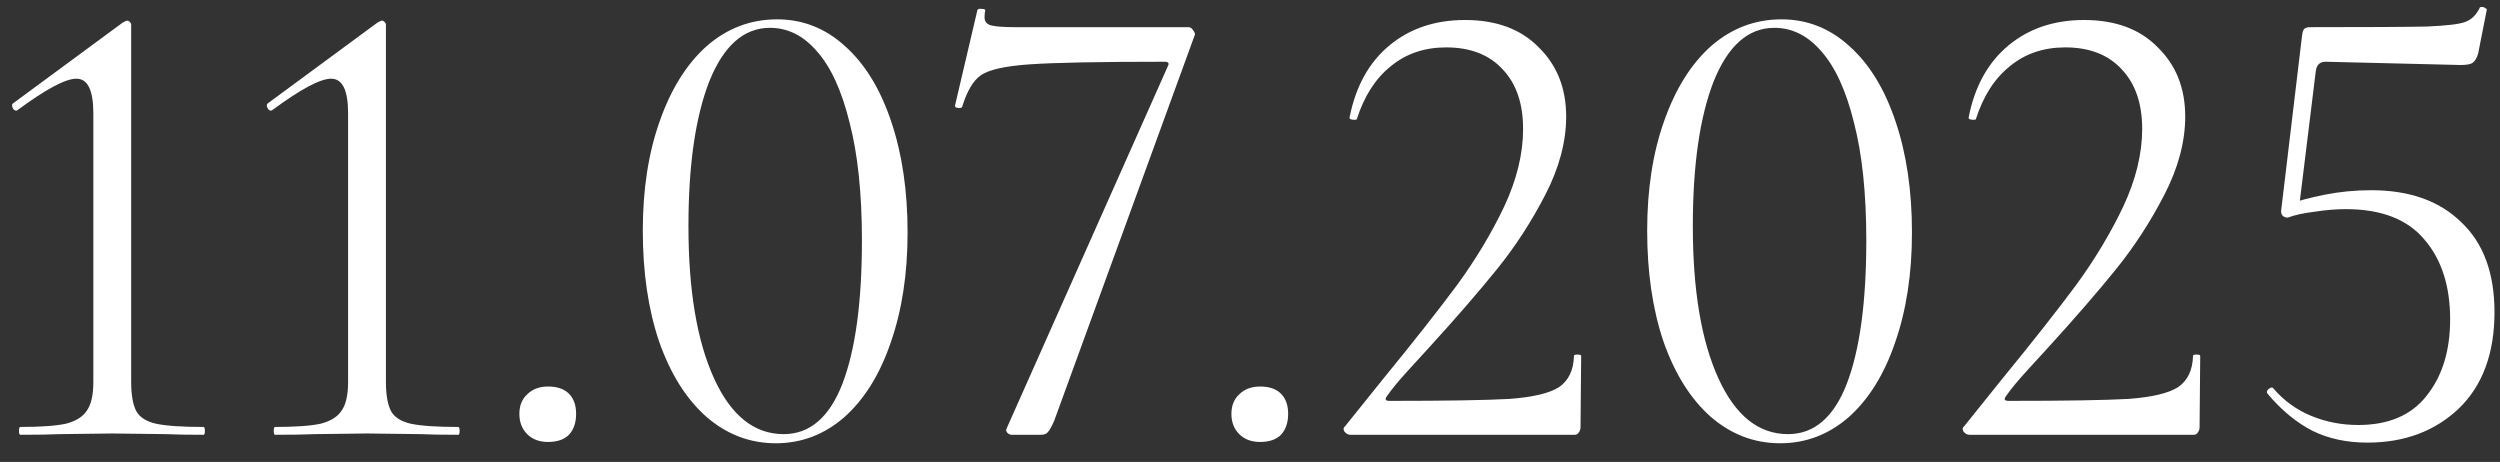 <?xml version="1.0" encoding="UTF-8"?> <svg xmlns="http://www.w3.org/2000/svg" width="92" height="17" viewBox="0 0 92 17" fill="none"><rect x="0" y="0" width="92" height="17" fill="#333333" stroke="none"/><path d="M0.747 16C0.715 16 0.699 15.952 0.699 15.856C0.699 15.76 0.715 15.712 0.747 15.712C1.499 15.712 2.059 15.672 2.427 15.592C2.795 15.496 3.051 15.336 3.195 15.112C3.355 14.888 3.435 14.536 3.435 14.056V4.168C3.435 3.32 3.227 2.896 2.811 2.896C2.411 2.896 1.691 3.28 0.651 4.048L0.603 4.072C0.539 4.072 0.491 4.032 0.459 3.952C0.427 3.872 0.443 3.816 0.507 3.784L4.515 0.832C4.595 0.784 4.651 0.76 4.683 0.76C4.715 0.76 4.747 0.776 4.779 0.808C4.811 0.84 4.827 0.872 4.827 0.904V14.056C4.827 14.536 4.891 14.896 5.019 15.136C5.147 15.36 5.387 15.512 5.739 15.592C6.107 15.672 6.691 15.712 7.491 15.712C7.523 15.712 7.539 15.76 7.539 15.856C7.539 15.952 7.523 16 7.491 16C6.899 16 6.435 15.992 6.099 15.976L4.131 15.952L2.211 15.976C1.859 15.992 1.371 16 0.747 16ZM10.122 16C10.09 16 10.074 15.952 10.074 15.856C10.074 15.76 10.09 15.712 10.122 15.712C10.874 15.712 11.434 15.672 11.802 15.592C12.17 15.496 12.426 15.336 12.57 15.112C12.73 14.888 12.81 14.536 12.81 14.056V4.168C12.81 3.32 12.602 2.896 12.186 2.896C11.786 2.896 11.066 3.28 10.026 4.048L9.978 4.072C9.914 4.072 9.866 4.032 9.834 3.952C9.802 3.872 9.818 3.816 9.882 3.784L13.89 0.832C13.97 0.784 14.026 0.76 14.058 0.76C14.09 0.76 14.122 0.776 14.154 0.808C14.186 0.84 14.202 0.872 14.202 0.904V14.056C14.202 14.536 14.266 14.896 14.394 15.136C14.522 15.36 14.762 15.512 15.114 15.592C15.482 15.672 16.066 15.712 16.866 15.712C16.898 15.712 16.914 15.76 16.914 15.856C16.914 15.952 16.898 16 16.866 16C16.274 16 15.81 15.992 15.474 15.976L13.506 15.952L11.586 15.976C11.234 15.992 10.746 16 10.122 16ZM20.169 16.264C19.849 16.264 19.593 16.168 19.401 15.976C19.209 15.784 19.113 15.536 19.113 15.232C19.113 14.928 19.209 14.688 19.401 14.512C19.593 14.32 19.849 14.224 20.169 14.224C20.505 14.224 20.761 14.312 20.937 14.488C21.113 14.664 21.201 14.912 21.201 15.232C21.201 15.552 21.113 15.808 20.937 16C20.761 16.176 20.505 16.264 20.169 16.264ZM28.551 16.312C27.591 16.312 26.735 15.984 25.983 15.328C25.247 14.672 24.671 13.752 24.255 12.568C23.855 11.384 23.655 10.024 23.655 8.488C23.655 6.968 23.863 5.624 24.279 4.456C24.695 3.272 25.271 2.352 26.007 1.696C26.759 1.04 27.623 0.712 28.599 0.712C29.543 0.712 30.375 1.04 31.095 1.696C31.831 2.352 32.399 3.28 32.799 4.48C33.199 5.664 33.399 7.024 33.399 8.56C33.399 10.08 33.191 11.432 32.775 12.616C32.375 13.784 31.807 14.696 31.071 15.352C30.335 15.992 29.495 16.312 28.551 16.312ZM28.839 15.976C29.799 15.976 30.519 15.36 30.999 14.128C31.479 12.88 31.719 11.12 31.719 8.848C31.719 7.12 31.567 5.672 31.263 4.504C30.975 3.336 30.575 2.464 30.063 1.888C29.567 1.312 28.991 1.024 28.335 1.024C27.375 1.024 26.631 1.68 26.103 2.992C25.591 4.304 25.335 6.08 25.335 8.32C25.335 10.672 25.647 12.536 26.271 13.912C26.895 15.288 27.751 15.976 28.839 15.976ZM38.799 15.472C38.703 15.696 38.623 15.84 38.559 15.904C38.511 15.968 38.423 16 38.295 16H37.239C37.175 16 37.119 15.976 37.071 15.928C37.023 15.88 37.015 15.824 37.047 15.76L42.975 2.44C43.039 2.328 42.999 2.272 42.855 2.272C40.471 2.272 38.815 2.304 37.887 2.368C36.975 2.432 36.375 2.568 36.087 2.776C35.815 2.968 35.591 3.344 35.415 3.904C35.415 3.952 35.375 3.976 35.295 3.976C35.263 3.976 35.223 3.968 35.175 3.952C35.143 3.92 35.135 3.888 35.151 3.856L35.967 0.376C35.983 0.328 36.039 0.312 36.135 0.328C36.231 0.328 36.271 0.352 36.255 0.4C36.239 0.464 36.231 0.544 36.231 0.64C36.231 0.784 36.303 0.88 36.447 0.928C36.607 0.976 36.919 1 37.383 1H43.743C43.807 1 43.863 1.04 43.911 1.12C43.975 1.2 43.991 1.264 43.959 1.312L38.799 15.472ZM46.372 16.264C46.052 16.264 45.796 16.168 45.604 15.976C45.412 15.784 45.316 15.536 45.316 15.232C45.316 14.928 45.412 14.688 45.604 14.512C45.796 14.32 46.052 14.224 46.372 14.224C46.708 14.224 46.964 14.312 47.14 14.488C47.316 14.664 47.404 14.912 47.404 15.232C47.404 15.552 47.316 15.808 47.14 16C46.964 16.176 46.708 16.264 46.372 16.264ZM49.691 16C49.611 16 49.538 15.96 49.474 15.88C49.426 15.8 49.434 15.736 49.498 15.688L50.867 13.984C52.019 12.576 52.938 11.408 53.627 10.48C54.315 9.536 54.891 8.576 55.355 7.6C55.819 6.608 56.05 5.656 56.05 4.744C56.05 3.816 55.803 3.088 55.306 2.56C54.81 2.016 54.114 1.744 53.218 1.744C52.419 1.744 51.739 1.976 51.178 2.44C50.618 2.888 50.203 3.536 49.931 4.384C49.931 4.4 49.898 4.408 49.834 4.408C49.706 4.408 49.651 4.376 49.666 4.312C49.891 3.176 50.379 2.296 51.13 1.672C51.883 1.048 52.81 0.736 53.914 0.736C55.066 0.736 55.971 1.072 56.627 1.744C57.298 2.4 57.635 3.248 57.635 4.288C57.635 5.216 57.379 6.176 56.867 7.168C56.355 8.16 55.763 9.072 55.09 9.904C54.419 10.736 53.587 11.696 52.594 12.784C52.45 12.944 52.194 13.224 51.827 13.624C51.474 14.008 51.211 14.328 51.035 14.584C50.955 14.696 50.986 14.752 51.13 14.752C53.211 14.752 54.682 14.728 55.547 14.68C56.41 14.616 57.019 14.472 57.37 14.248C57.722 14.008 57.907 13.624 57.922 13.096C57.922 13.064 57.962 13.048 58.042 13.048C58.139 13.048 58.187 13.064 58.187 13.096L58.163 15.736C58.163 15.8 58.139 15.864 58.09 15.928C58.059 15.976 58.011 16 57.947 16H49.691ZM65.512 16.312C64.552 16.312 63.696 15.984 62.944 15.328C62.208 14.672 61.632 13.752 61.216 12.568C60.816 11.384 60.616 10.024 60.616 8.488C60.616 6.968 60.824 5.624 61.24 4.456C61.656 3.272 62.232 2.352 62.968 1.696C63.72 1.04 64.584 0.712 65.56 0.712C66.504 0.712 67.336 1.04 68.056 1.696C68.792 2.352 69.36 3.28 69.76 4.48C70.16 5.664 70.36 7.024 70.36 8.56C70.36 10.08 70.152 11.432 69.736 12.616C69.336 13.784 68.768 14.696 68.032 15.352C67.296 15.992 66.456 16.312 65.512 16.312ZM65.8 15.976C66.76 15.976 67.48 15.36 67.96 14.128C68.44 12.88 68.68 11.12 68.68 8.848C68.68 7.12 68.528 5.672 68.224 4.504C67.936 3.336 67.536 2.464 67.024 1.888C66.528 1.312 65.952 1.024 65.296 1.024C64.336 1.024 63.592 1.68 63.064 2.992C62.552 4.304 62.296 6.08 62.296 8.32C62.296 10.672 62.608 12.536 63.232 13.912C63.856 15.288 64.712 15.976 65.8 15.976ZM72.472 16C72.392 16 72.32 15.96 72.256 15.88C72.208 15.8 72.216 15.736 72.28 15.688L73.648 13.984C74.8 12.576 75.72 11.408 76.408 10.48C77.096 9.536 77.672 8.576 78.136 7.6C78.6 6.608 78.832 5.656 78.832 4.744C78.832 3.816 78.584 3.088 78.088 2.56C77.592 2.016 76.896 1.744 76 1.744C75.2 1.744 74.52 1.976 73.96 2.44C73.4 2.888 72.984 3.536 72.712 4.384C72.712 4.4 72.68 4.408 72.616 4.408C72.488 4.408 72.432 4.376 72.448 4.312C72.672 3.176 73.16 2.296 73.912 1.672C74.664 1.048 75.592 0.736 76.696 0.736C77.848 0.736 78.752 1.072 79.408 1.744C80.08 2.4 80.416 3.248 80.416 4.288C80.416 5.216 80.16 6.176 79.648 7.168C79.136 8.16 78.544 9.072 77.872 9.904C77.2 10.736 76.368 11.696 75.376 12.784C75.232 12.944 74.976 13.224 74.608 13.624C74.256 14.008 73.992 14.328 73.816 14.584C73.736 14.696 73.768 14.752 73.912 14.752C75.992 14.752 77.464 14.728 78.328 14.68C79.192 14.616 79.8 14.472 80.152 14.248C80.504 14.008 80.688 13.624 80.704 13.096C80.704 13.064 80.744 13.048 80.824 13.048C80.92 13.048 80.968 13.064 80.968 13.096L80.944 15.736C80.944 15.8 80.92 15.864 80.872 15.928C80.84 15.976 80.792 16 80.728 16H72.472ZM84.189 8.008C84.109 8.008 84.046 7.984 83.998 7.936C83.95 7.872 83.933 7.8 83.95 7.72L84.718 1.288C84.734 1.176 84.757 1.104 84.79 1.072C84.822 1.024 84.901 1 85.029 1C87.189 1 88.621 0.992 89.326 0.976C90.046 0.944 90.51 0.888 90.718 0.808C90.942 0.728 91.118 0.56 91.246 0.304C91.246 0.272 91.278 0.256 91.341 0.256C91.389 0.256 91.43 0.272 91.462 0.304C91.51 0.32 91.525 0.344 91.51 0.376L91.198 1.96C91.15 2.136 91.078 2.256 90.981 2.32C90.901 2.368 90.757 2.392 90.549 2.392L85.582 2.272C85.374 2.272 85.254 2.384 85.222 2.608L84.597 7.696L84.189 8.008ZM83.662 14.296C84.046 14.744 84.51 15.08 85.053 15.304C85.597 15.528 86.174 15.64 86.781 15.64C87.901 15.64 88.742 15.28 89.302 14.56C89.877 13.84 90.165 12.904 90.165 11.752C90.165 10.52 89.846 9.536 89.206 8.8C88.582 8.064 87.621 7.696 86.326 7.696C85.974 7.696 85.59 7.728 85.174 7.792C84.773 7.84 84.445 7.912 84.189 8.008C84.174 8.008 84.165 7.992 84.165 7.96C84.165 7.88 84.174 7.8 84.189 7.72C84.222 7.624 84.246 7.552 84.261 7.504C84.566 7.392 84.99 7.28 85.534 7.168C86.094 7.056 86.669 7 87.261 7C88.669 7 89.773 7.392 90.573 8.176C91.389 8.944 91.797 10.048 91.797 11.488C91.797 13.008 91.358 14.192 90.478 15.04C89.597 15.872 88.478 16.288 87.118 16.288C86.365 16.288 85.694 16.144 85.102 15.856C84.51 15.552 83.957 15.096 83.445 14.488L83.421 14.44C83.421 14.376 83.454 14.328 83.517 14.296C83.582 14.248 83.629 14.248 83.662 14.296Z" fill="white"></path></svg> 
